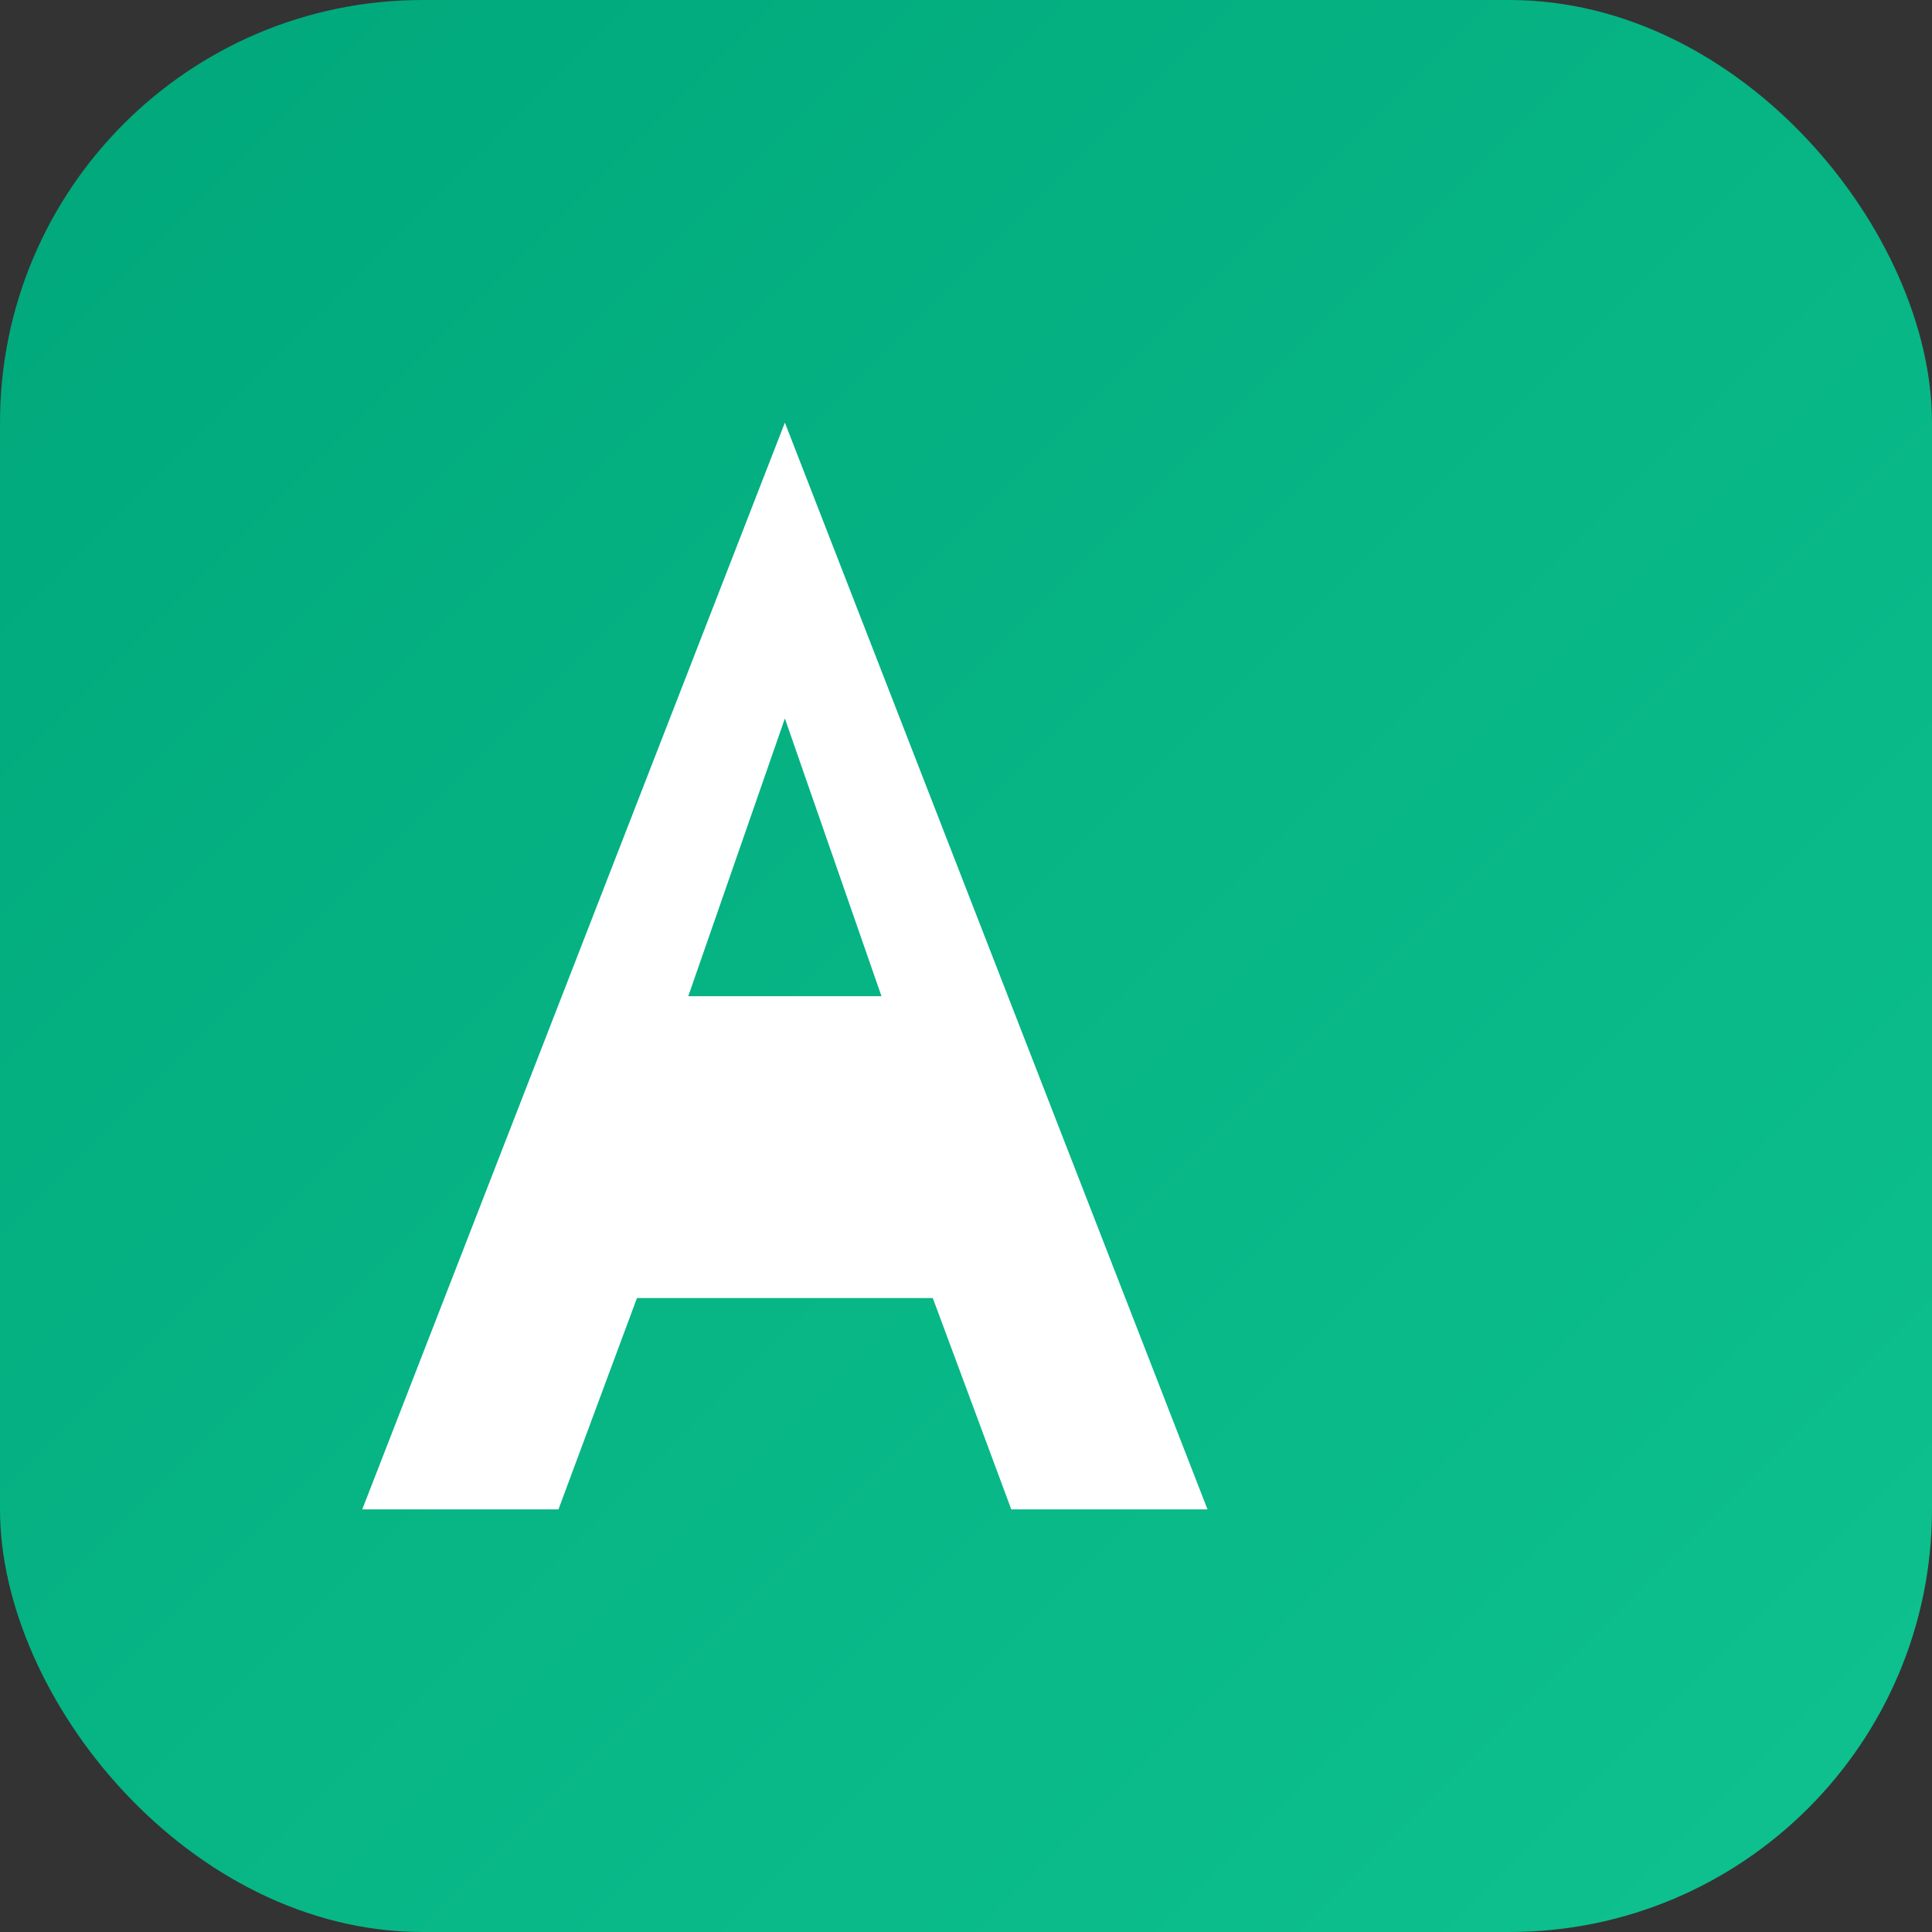 <svg xmlns="http://www.w3.org/2000/svg" viewBox="0 0 64 64">
  <rect x="0" y="0" width="64" height="64" fill="#333333" stroke="none"/>
  <defs>
    <linearGradient id="g" x1="0" x2="1" y1="0" y2="1">
      <stop offset="0" stop-color="#00a77a"/>
      <stop offset="1" stop-color="#0ec28f"/>
    </linearGradient>
  </defs>
  <rect width="64" height="64" rx="14" fill="url(#g)"/>
  <g fill="#fff" transform="translate(10,14)">
    <path d="M16 0l14 36h-6.5l-2.6-7H11.1l-2.6 7H2L16 0zm0 9.8L12.8 19h6.4L16 9.8z"/>
  </g>
</svg>

